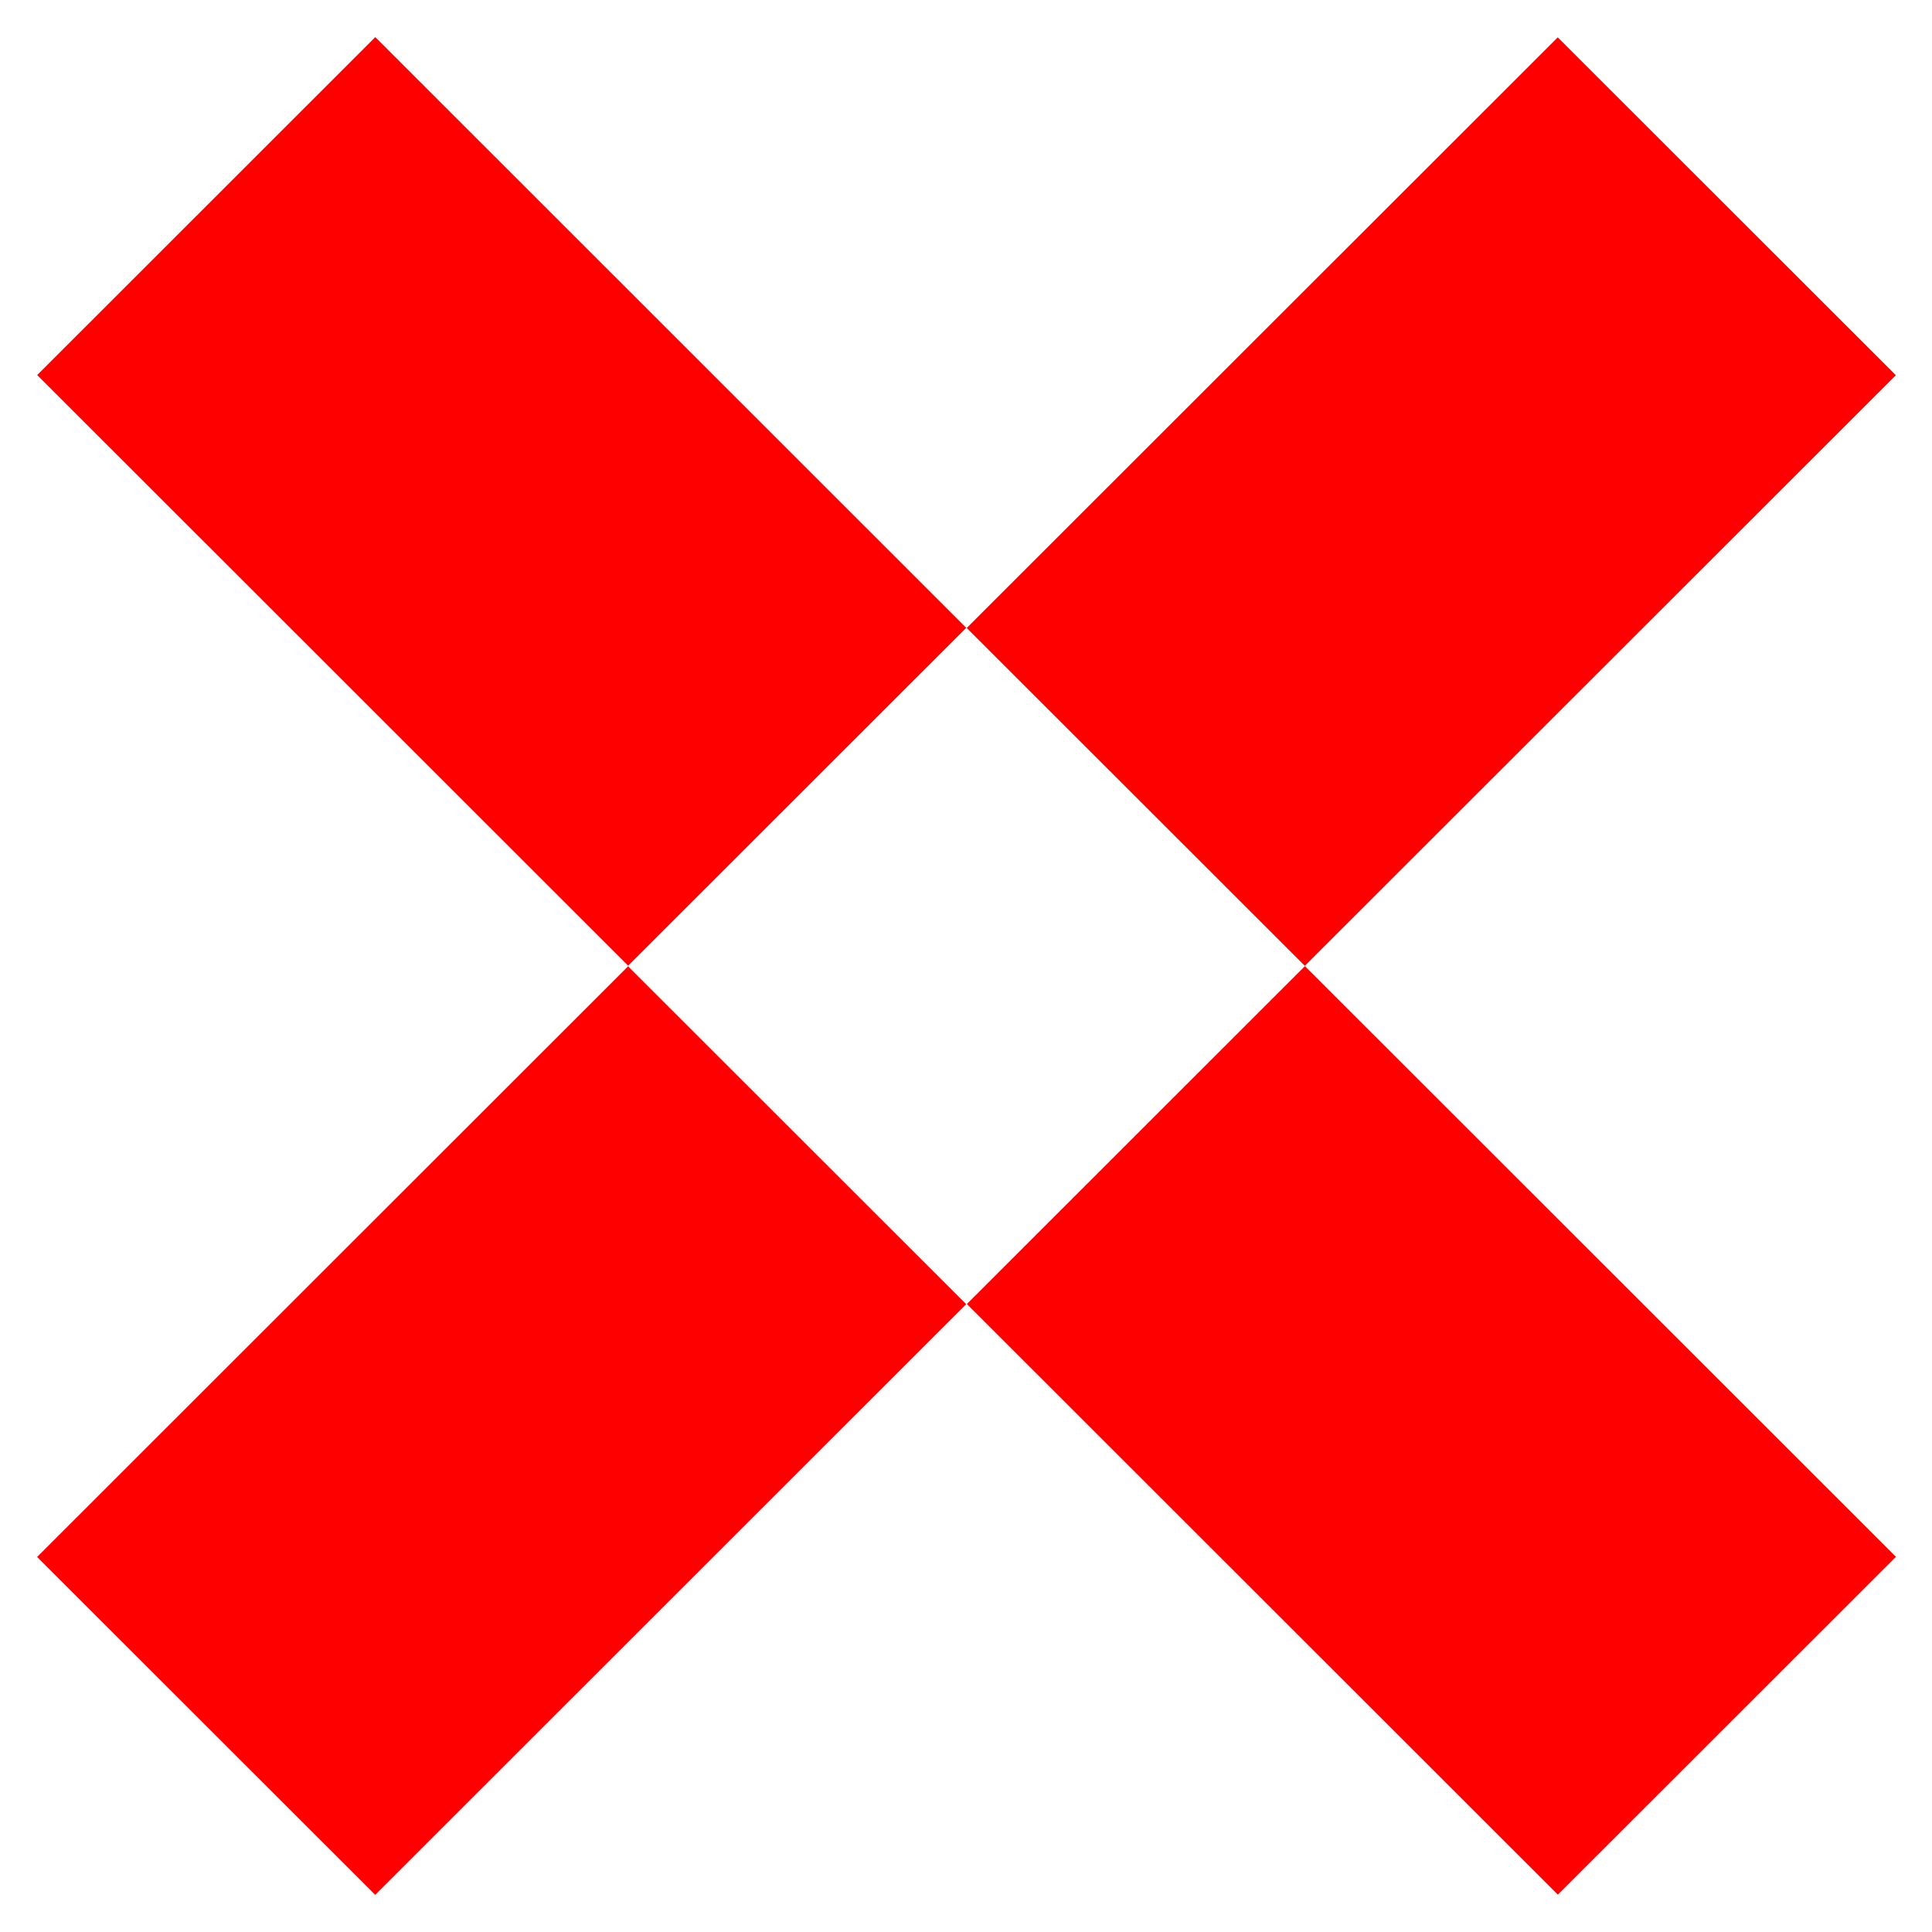 <svg width="24" height="24" viewBox="0 0 24 24" fill="none" xmlns="http://www.w3.org/2000/svg">
<g id="main icons">
<path id="Union" fill-rule="evenodd" clip-rule="evenodd" d="M4.662 0.461L12.003 7.799L7.803 11.996L0.462 4.659L4.662 0.461ZM16.21 12.002L23.552 19.339L19.352 23.536L12.011 16.199L16.21 12.002ZM7.802 12.004L0.461 19.341L4.661 23.538L12.002 16.201L7.802 12.004ZM12.009 7.801L19.351 0.464L23.551 4.661L16.209 11.998L12.009 7.801Z" fill="#FF0000"/>
</g>
</svg>
